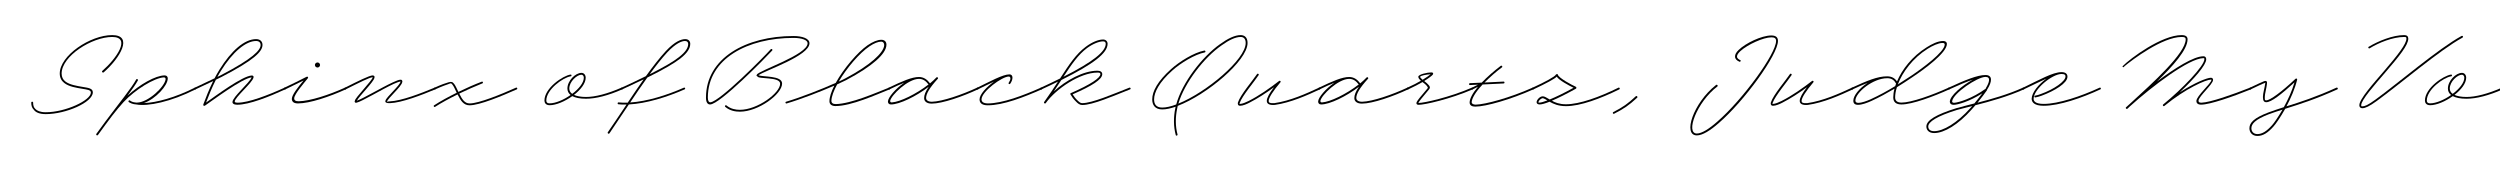 <svg width="4000" height="270" viewBox="0 0 4000 270" fill="none" xmlns="http://www.w3.org/2000/svg">
<g clip-path="url(#clip0_81_226)">
<path d="M3921.74 122.14C3909.59 124.09 3882.9 143.14 3882.9 160.84C3882.9 162.94 3883.64 165.34 3888.29 165.34C3897.59 165.34 3910.64 159.79 3921.74 151.99C3918.14 149.14 3916.65 145.54 3916.65 141.64C3916.65 129.19 3929.4 116.59 3939.15 116.59C3943.2 116.59 3945.9 119.89 3945.9 124.39C3945.9 133.39 3937.8 143.59 3927.15 151.84C3931.5 153.79 3937.79 155.14 3946.49 155.14C3961.04 155.14 3980.69 150.04 4003.04 140.29C4004.84 139.39 4006.2 142.24 4004.4 142.99C3981.9 152.89 3962.09 157.99 3946.34 157.99C3936.29 157.99 3929.24 156.34 3924.44 153.79C3912.59 162.34 3898.34 168.34 3888.29 168.34C3881.69 168.34 3879.9 164.14 3879.9 160.84C3879.9 140.89 3909.59 120.94 3921.74 119.29C3923.84 119.29 3923.69 121.99 3921.74 122.14ZM3919.65 141.64C3919.65 144.79 3920.99 147.79 3924.29 150.19C3934.79 142.24 3942.9 132.49 3942.9 124.39C3942.9 122.14 3941.84 119.59 3938.84 119.59C3932.09 119.59 3919.65 130.39 3919.65 141.64Z" fill="black"/>
<path d="M3790.1 74.741C3805.55 65.441 3828.65 56.141 3846.65 56.141C3851 56.141 3853.25 58.091 3853.25 61.841C3853.25 72.191 3838.7 90.041 3816.65 115.691C3799.4 135.791 3777.95 159.941 3777.95 168.191C3777.95 170.441 3778.25 170.141 3779.9 170.141C3783.35 170.141 3788.45 168.341 3800.75 159.341C3836.3 133.541 3901.7 77.591 3938.3 57.641C3940.4 56.441 3941.9 59.141 3939.8 60.341C3903.8 79.841 3838.25 135.941 3802.55 161.741C3791.15 169.991 3784.4 173.141 3779.9 173.141C3777.65 173.141 3774.95 172.241 3774.95 168.191C3774.95 158.591 3797.45 133.391 3814.4 113.741C3836.3 88.241 3850.25 70.391 3850.25 61.841C3850.25 59.591 3849.8 59.141 3846.65 59.141C3828.5 59.141 3805.7 68.441 3791.45 77.291C3789.8 78.191 3788.15 75.791 3790.1 74.741Z" fill="black"/>
<path d="M3599.97 140.29C3610.47 135.34 3619.77 130.84 3622.47 129.94C3626.67 128.59 3627.72 130.54 3627.12 134.44C3626.37 141.19 3623.67 150.19 3623.67 154.99C3623.67 160.24 3623.67 160.54 3626.07 160.54C3632.07 160.54 3650.37 147.19 3672.87 126.04C3674.07 124.99 3675.87 126.04 3675.42 127.54C3671.82 142.24 3665.22 157.39 3658.32 170.14C3680.07 163.39 3705.27 155.29 3738.27 140.29C3740.07 139.39 3741.42 142.09 3739.77 142.99C3704.82 158.89 3678.57 166.99 3656.37 174.04C3648.57 187.84 3641.07 198.64 3637.47 202.54C3628.62 212.44 3620.82 217.54 3611.82 217.54C3603.27 217.54 3599.07 211.39 3599.07 205.24C3599.07 196.24 3606.57 188.59 3629.52 179.89C3637.32 176.89 3645.42 174.34 3654.12 171.49C3660.72 159.64 3667.17 145.54 3671.22 131.74C3650.07 151.09 3634.02 163.54 3626.07 163.54C3622.32 163.54 3620.67 160.99 3620.67 155.14C3620.67 149.14 3623.52 140.29 3624.27 133.99C3624.42 131.89 3625.77 132.04 3623.52 132.79C3621.27 133.39 3611.67 138.04 3601.17 142.99C3599.52 143.89 3598.17 141.19 3599.97 140.29ZM3602.22 205.24C3602.22 210.19 3605.52 214.54 3611.82 214.54C3619.47 214.54 3626.67 209.89 3635.22 200.44C3638.37 196.99 3644.97 187.54 3652.02 175.39C3644.52 177.79 3637.47 180.04 3630.57 182.59C3607.77 191.29 3602.22 198.49 3602.22 205.24Z" fill="black"/>
<path d="M3396.15 105.941C3408.6 93.191 3458.7 56.141 3490.65 56.141C3497.1 56.141 3500.1 58.541 3500.1 62.891C3500.1 79.541 3476.85 105.641 3451.05 130.541C3480.3 108.491 3510.15 90.041 3525.3 90.041C3528.9 90.041 3529.95 92.441 3529.95 94.991C3529.95 103.991 3510.45 126.341 3487.5 147.791C3511.65 132.191 3531.3 124.391 3537.45 124.391C3539.7 124.391 3541.05 125.891 3540.9 127.991C3540.6 134.891 3518.55 153.641 3517.65 160.691C3517.35 162.941 3518.55 164.441 3522.6 164.291C3536.85 163.691 3571.95 151.391 3600 140.291C3601.8 139.391 3603 142.091 3601.35 142.991C3572.7 154.541 3535.95 167.441 3521.7 167.441C3516.45 167.441 3514.2 164.891 3514.2 161.741C3514.2 153.341 3538.2 133.391 3538.2 127.991C3538.2 126.941 3538.2 127.391 3537.45 127.391C3529.8 127.391 3497.55 141.041 3462.9 169.541C3461.4 170.741 3459.6 168.341 3461.1 167.141C3492.3 141.791 3526.95 105.191 3526.95 94.991C3526.95 93.341 3527.1 93.041 3525.3 93.041C3502.5 93.341 3443.7 137.741 3407.55 170.441C3406.35 171.641 3405.15 172.691 3403.95 173.891C3402.45 175.241 3400.2 172.841 3401.7 171.641C3404.25 169.241 3406.95 166.841 3409.8 164.291C3444 132.941 3497.1 85.241 3497.1 62.891C3497.1 60.191 3495.6 59.141 3490.65 59.141C3459.9 59.141 3411.45 95.741 3398.85 106.241C3398.55 108.041 3395.7 108.041 3396.15 105.941Z" fill="black"/>
<path d="M3236.84 140.291C3262.79 127.841 3284.54 115.391 3298.49 115.391C3304.79 115.391 3307.94 118.241 3307.94 122.741C3307.94 132.941 3287.54 145.391 3266.39 153.191C3263.84 154.091 3259.64 155.441 3256.64 155.891C3254.69 156.191 3254.24 153.341 3256.19 153.041C3258.74 152.741 3262.79 151.391 3265.49 150.341C3286.79 142.691 3304.79 129.941 3304.79 122.441C3304.79 119.741 3303.44 118.391 3298.49 118.391H3298.04C3283.49 118.691 3253.79 142.391 3253.79 158.141C3253.79 161.741 3256.49 166.241 3269.99 166.241C3293.54 166.241 3329.84 153.941 3359.39 140.291C3361.04 139.391 3362.39 142.091 3360.59 142.991C3330.89 156.791 3294.59 169.241 3269.99 169.241C3254.54 169.241 3250.79 163.391 3250.64 158.141C3250.79 147.941 3261.89 134.741 3274.34 125.741C3263.84 130.391 3251.54 136.691 3238.04 142.991C3236.39 143.891 3235.04 141.191 3236.84 140.291Z" fill="black"/>
<path d="M3117.74 140.291C3144.14 127.991 3164.24 120.041 3176.39 120.041H3176.84C3188.69 120.041 3187.19 130.991 3179.99 142.391C3179.84 142.691 3179.69 142.841 3179.39 142.991C3179.54 143.141 3179.54 143.591 3179.24 144.191C3176.24 148.541 3170.84 155.891 3164.09 164.291C3186.59 158.441 3212.39 151.241 3236.69 140.291C3238.49 139.541 3239.84 142.091 3238.19 142.991C3211.94 154.691 3184.19 162.341 3160.64 168.341C3158.69 170.591 3156.74 172.991 3154.64 175.241C3133.04 199.541 3110.69 212.891 3094.64 212.891C3085.79 212.891 3082.19 207.641 3082.19 202.391C3082.19 192.341 3098.24 183.041 3130.04 173.141C3138.44 170.741 3148.19 168.341 3158.99 165.491C3163.94 159.491 3168.29 153.941 3171.74 149.291C3150.74 162.641 3131.99 167.741 3125.69 167.741C3121.94 167.741 3119.84 165.791 3119.69 162.941C3119.69 153.191 3139.34 136.841 3156.59 127.391C3146.24 130.841 3133.49 136.241 3118.94 142.991C3117.29 143.891 3115.94 141.191 3117.74 140.291ZM3177.14 141.941V142.091L3177.29 141.941C3177.14 141.791 3177.14 141.341 3177.44 140.891C3182.69 132.191 3185.84 123.041 3176.84 123.041C3163.94 123.041 3125.09 149.141 3123.44 161.891C3123.14 163.691 3124.49 164.591 3126.89 164.441C3133.64 163.991 3154.94 157.841 3177.14 141.941ZM3085.19 202.391C3085.19 206.591 3087.89 209.891 3094.64 209.891C3109.04 209.891 3131.24 196.841 3152.54 172.991C3153.59 171.941 3154.64 170.741 3155.54 169.541C3146.54 171.941 3138.14 174.041 3130.94 175.991C3098.99 185.891 3085.19 194.891 3085.19 202.391Z" fill="black"/>
<path d="M2994.11 161.59C2987.96 164.44 2978.96 167.74 2972.96 167.74C2967.71 167.74 2965.31 165.49 2965.31 161.14C2965.31 153.04 2974.91 141.19 2988.11 132.64C2980.91 135.34 2973.11 138.94 2964.26 142.99C2962.46 143.89 2961.41 141.04 2963.06 140.29C2986.91 129.34 3004.16 121.99 3019.46 122.14C3026.66 122.14 3031.61 124.99 3035.21 130.24C3043.31 111.19 3059.36 90.19 3082.76 75.64C3091.01 70.39 3100.61 65.59 3109.01 65.59C3112.16 65.59 3115.01 66.94 3115.01 70.39C3115.01 84.34 3079.31 110.59 3059.36 123.79C3051.86 128.89 3043.76 134.14 3035.06 139.54C3033.11 145.54 3032.21 151.09 3032.21 155.89C3032.21 161.14 3035.36 164.14 3042.56 164.14C3057.86 164.14 3091.31 152.29 3117.71 140.29C3119.51 139.39 3120.71 142.24 3118.91 142.99C3093.41 154.54 3059.36 167.14 3042.41 167.14C3033.71 167.14 3029.21 163.39 3029.21 155.89C3029.21 151.69 3029.81 146.89 3031.16 141.94C3019.46 148.84 3007.01 155.74 2994.11 161.59ZM3084.26 78.04C3060.11 93.19 3043.76 115.84 3036.56 135.04C3044.06 130.39 3051.11 125.74 3057.71 121.39C3076.46 108.79 3110.96 83.29 3111.56 71.44C3111.56 69.19 3109.91 68.74 3108.11 68.74C3101.36 68.74 3091.91 73.24 3084.26 78.04ZM2968.61 160.39C2968.46 163.39 2970.11 164.59 2973.56 164.59C2978.36 164.59 2986.91 161.59 2992.91 158.89C3006.71 152.59 3020.06 145.24 3032.36 137.74C3032.81 136.39 3033.26 135.04 3033.71 133.69C3030.71 128.29 3026.66 125.14 3019.61 125.14C2996.96 125.14 2969.51 147.49 2968.61 160.39Z" fill="black"/>
<path d="M2866.5 120.19C2861.1 128.74 2839.95 153.49 2836.2 164.74C2835.75 166.09 2835.6 166.24 2836.95 166.24C2840.25 166.24 2846.25 163.69 2850.45 161.59C2867.1 153.19 2883.75 141.49 2899.35 129.49C2900.7 128.44 2902.65 130.24 2901.3 131.74C2889.45 145.69 2882.55 156.49 2882.55 161.44C2882.55 164.59 2885.1 165.34 2891.55 165.04C2916.9 161.44 2943.15 149.59 2963.1 140.29C2964.75 139.39 2966.25 142.09 2964.45 142.99C2944.5 152.29 2917.95 164.29 2892.3 167.89C2884.35 168.49 2879.55 166.54 2879.55 161.44C2879.55 156.49 2883.9 148.84 2891.1 139.54C2878.35 148.84 2865.3 157.39 2851.8 164.29C2847.45 166.54 2841.3 169.24 2836.95 169.24C2833.35 169.24 2832.75 166.54 2833.35 163.99C2837.25 151.69 2857.5 128.29 2863.95 118.54C2865.15 116.89 2867.55 118.69 2866.5 120.19Z" fill="black"/>
<path d="M2782.8 98.59C2779.2 97.09 2776.05 94.39 2776.05 90.49C2775.9 87.34 2777.85 83.74 2781.75 79.99C2793 69.04 2818.5 56.74 2834.25 56.74C2841.3 56.74 2844.75 59.74 2844.75 65.44C2844.75 87.64 2790.9 161.59 2750.1 196.84C2736.3 208.99 2723.85 216.64 2715 216.64C2691.9 216.64 2709.3 164.74 2745.3 136.24C2746.8 134.44 2749.2 136.69 2748 138.19C2714.55 163.54 2696.4 213.64 2715 213.64C2722.65 213.64 2734.5 206.29 2747.7 194.59C2787.75 159.94 2841.75 86.29 2841.75 65.44C2841.75 61.24 2839.2 59.74 2834.25 59.74C2821.2 59.74 2796 71.44 2784.75 81.64C2781.3 84.94 2779.2 87.64 2779.2 90.49C2779.2 93.49 2782.05 94.99 2784.9 96.49C2785.95 97.54 2784 99.64 2782.8 98.59Z" fill="black"/>
<path d="M2581.35 179.29C2596.5 171.49 2604.3 166.09 2617.2 154.09C2618.55 152.59 2620.8 154.84 2619.6 156.19C2606.7 168.19 2598 174.19 2582.55 181.99C2580.9 182.89 2579.55 180.19 2581.35 179.29Z" fill="black"/>
<path d="M2452.12 140.29C2472.22 131.14 2488.42 122.29 2489.47 119.29C2490.82 118.24 2492.02 118.09 2492.62 119.44C2493.22 124.54 2516.92 136.99 2520.67 138.49C2522.17 139.09 2523.07 140.89 2521.42 141.94C2505.97 150.49 2493.07 156.94 2483.02 161.14C2487.82 163.84 2494.72 166.84 2505.67 166.84C2527.27 166.84 2559.52 155.14 2589.52 140.29C2591.32 139.39 2592.52 142.09 2590.87 142.99C2560.72 157.84 2528.47 169.84 2505.67 169.84C2493.07 169.84 2485.42 166.09 2480.17 163.24C2479.87 163.09 2479.57 162.94 2479.27 162.79C2472.07 165.64 2466.67 167.14 2463.37 167.14C2459.77 167.14 2458.57 165.19 2458.57 163.54C2458.57 159.79 2463.67 154.09 2468.47 154.09C2471.32 154.09 2474.62 156.34 2479.57 159.19C2489.02 155.29 2502.07 149.14 2517.67 140.44C2510.47 136.99 2493.67 127.99 2490.82 122.59C2487.52 126.19 2473.72 133.54 2453.62 142.99C2451.82 143.89 2450.47 141.19 2452.12 140.29ZM2461.57 163.54C2461.57 164.44 2461.27 164.14 2463.37 164.14C2465.62 164.14 2469.82 162.94 2475.82 160.69C2472.52 158.74 2470.57 157.54 2468.77 157.09C2465.77 157.09 2461.57 160.99 2461.57 163.54Z" fill="black"/>
<path d="M2355.15 140.29C2358.15 138.94 2361.6 137.14 2364.75 135.49C2360.4 135.64 2356.2 135.94 2352 136.09C2350.05 136.24 2349.9 133.24 2351.85 133.09C2358.15 132.79 2364.45 132.49 2370.75 132.19C2379.75 122.74 2390.55 113.44 2401.2 105.34C2402.85 104.14 2404.65 106.69 2403.15 107.74C2393.1 115.09 2383.65 123.64 2375.25 132.04C2385.3 131.44 2395.5 130.99 2405.7 130.54C2407.65 130.39 2407.8 133.39 2405.85 133.54C2394.45 134.14 2383.35 134.59 2372.1 135.19C2371.95 135.49 2371.65 135.79 2371.35 136.09C2360.25 147.94 2355 157.84 2354.7 163.24C2354.7 166.09 2357.1 167.29 2361 167.44C2376.75 167.14 2416.5 156.19 2452.05 140.29C2454 139.54 2455.05 142.24 2453.4 142.99C2416.8 159.34 2377.05 170.59 2360.4 170.59C2355.15 170.59 2351.4 168.64 2351.4 163.99C2351.4 158.29 2355.75 149.44 2364.75 138.79C2362.05 140.29 2359.05 141.79 2356.35 142.99C2354.55 143.89 2353.5 141.04 2355.15 140.29Z" fill="black"/>
<path d="M2251.72 140.29C2260.57 136.39 2267.77 132.49 2273.47 129.19C2272.57 128.44 2271.82 127.69 2271.22 126.94C2269.87 125.59 2269.27 124.09 2269.27 122.89C2269.27 118.99 2283.82 115.84 2290.12 115.84C2293.42 115.84 2293.72 117.94 2292.22 119.74C2290.87 121.24 2286.37 124.84 2278.72 129.64C2281.27 131.59 2283.82 133.69 2285.47 135.64C2287.27 137.59 2289.22 139.84 2286.37 143.14C2274.37 157.54 2270.92 161.59 2269.42 164.59C2269.27 164.74 2269.27 164.74 2269.27 164.74H2269.72C2278.42 164.74 2319.37 155.74 2354.92 140.29C2356.72 139.39 2357.92 142.09 2356.27 142.99C2320.27 158.59 2279.32 167.74 2269.72 167.74C2266.87 167.74 2265.37 165.94 2266.72 163.24C2268.52 159.64 2272.12 155.59 2284.12 141.34C2285.02 140.14 2284.27 139.09 2282.92 137.44C2281.42 135.34 2278.57 133.39 2276.02 131.29C2270.02 134.74 2262.37 138.79 2253.22 142.99C2251.42 143.89 2250.07 141.19 2251.72 140.29ZM2273.47 124.99C2274.22 125.89 2275.12 126.79 2276.17 127.69C2282.77 123.64 2286.97 120.49 2288.92 118.84C2282.32 119.14 2272.27 121.09 2272.27 122.89C2272.27 123.79 2272.27 123.79 2273.47 124.99Z" fill="black"/>
<path d="M2110.37 140.289C2132.12 129.789 2147.42 123.189 2158.67 123.189C2166.32 123.189 2172.02 127.389 2176.37 133.389C2180.12 130.239 2183.57 127.089 2186.57 123.939C2187.92 122.589 2190.17 124.539 2188.82 126.039C2175.32 140.739 2170.22 150.039 2170.07 156.639C2170.07 160.089 2172.92 162.789 2179.37 162.789C2195.72 162.489 2228.27 151.239 2251.67 140.289C2253.47 139.389 2254.67 142.239 2253.02 142.989C2229.02 154.239 2196.17 165.789 2179.07 165.789C2170.82 165.789 2166.92 161.889 2166.92 156.939C2166.92 151.989 2169.17 146.289 2174.27 138.789C2154.32 154.089 2127.62 167.139 2113.82 167.139C2110.52 167.139 2109.02 165.039 2109.02 162.489C2109.02 156.039 2121.17 141.789 2135.12 132.339C2128.22 135.039 2120.57 138.639 2111.57 142.989C2109.77 143.889 2108.57 141.039 2110.37 140.289ZM2112.62 161.439C2112.62 162.939 2113.22 163.989 2115.32 163.839C2128.52 163.089 2154.62 150.189 2173.97 135.189C2169.92 129.789 2165.42 126.189 2158.67 126.189C2141.12 126.189 2113.97 152.439 2112.62 161.439Z" fill="black"/>
<path d="M2013.82 120.19C2008.42 128.74 1987.27 153.49 1983.52 164.74C1983.07 166.09 1982.92 166.24 1984.27 166.24C1987.57 166.24 1993.57 163.69 1997.77 161.59C2014.42 153.19 2031.07 141.49 2046.67 129.49C2048.02 128.44 2049.97 130.24 2048.62 131.74C2036.77 145.69 2029.87 156.49 2029.87 161.44C2029.87 164.59 2032.42 165.34 2038.87 165.04C2064.22 161.44 2090.47 149.59 2110.42 140.29C2112.07 139.39 2113.57 142.09 2111.77 142.99C2091.82 152.29 2065.27 164.29 2039.62 167.89C2031.67 168.49 2026.87 166.54 2026.87 161.44C2026.87 156.49 2031.22 148.84 2038.42 139.54C2025.67 148.84 2012.62 157.39 1999.12 164.29C1994.77 166.54 1988.62 169.24 1984.27 169.24C1980.67 169.24 1980.07 166.54 1980.67 163.99C1984.57 151.69 2004.82 128.29 2011.27 118.54C2012.47 116.89 2014.87 118.69 2013.82 120.19Z" fill="black"/>
<path d="M1927.55 83.891C1911.95 86.891 1888.7 100.991 1875.5 112.991C1854.65 131.591 1846.55 147.641 1846.55 159.041C1846.55 166.091 1849.4 172.091 1859.6 172.091C1865.9 172.091 1873.55 170.291 1881.95 167.141C1891.25 132.491 1923.35 90.791 1952.15 70.541C1964.6 61.541 1975.85 56.141 1985 56.141C1990.7 56.141 1996.1 59.291 1996.1 68.741C1996.1 97.241 1930.55 151.841 1884.35 169.391C1884.05 170.891 1883.75 172.391 1883.45 173.891C1880.6 187.241 1880.45 202.091 1884.05 215.141C1884.5 216.941 1881.65 217.841 1881.2 216.041C1877.45 202.391 1877.6 187.241 1880.45 173.291C1880.75 172.391 1880.9 171.641 1881.05 170.741C1873.1 173.441 1865.75 175.091 1859.6 175.091C1847.6 175.091 1843.55 167.441 1843.55 159.041C1843.55 146.141 1852.25 129.791 1873.55 110.741C1887.05 98.441 1910.45 84.041 1926.95 80.891C1928.9 80.591 1929.5 83.441 1927.55 83.891ZM1954.7 72.491C1926.5 91.991 1895.3 132.341 1885.4 165.791C1930.1 147.791 1993.1 95.141 1993.1 68.741C1993.1 61.841 1989.65 59.141 1985 59.141C1976.9 59.141 1966.55 63.941 1954.7 72.491Z" fill="black"/>
<path d="M1665.35 140.289C1676.6 135.039 1686.8 130.239 1696.1 125.589C1710.65 103.089 1721.75 86.29 1737.35 74.74C1746.95 67.54 1757.3 63.19 1764.95 63.19C1769.3 63.19 1772.15 66.189 1772.15 70.09C1772.15 84.939 1749.8 102.339 1698.2 127.989C1694.45 133.689 1690.4 139.839 1686.05 146.289C1705.4 128.589 1733.3 113.139 1755.95 113.139C1760.75 113.139 1763.6 115.239 1763.6 118.689C1763.6 127.089 1747.4 137.289 1716.2 150.939C1718.15 154.089 1720.7 157.539 1723.55 160.239C1727 163.539 1728.8 165.039 1731.5 165.039C1747.25 165.039 1780.25 150.789 1806.95 140.289C1808.75 139.539 1809.95 142.239 1808.15 142.989C1781.45 153.489 1748.45 168.039 1731.5 168.039C1727.6 168.039 1724.6 165.639 1721.45 162.339C1717.85 158.889 1714.7 154.539 1712.75 151.089C1712.15 150.039 1712.6 149.289 1713.35 148.989C1745.6 134.889 1760.6 124.539 1760.6 118.689C1760.6 116.589 1759.25 116.139 1755.95 116.139C1728.05 116.139 1689.35 142.239 1673.15 165.039C1671.95 166.539 1669.55 164.889 1670.6 163.239C1679.15 151.389 1686.35 140.439 1692.8 130.539C1684.7 134.589 1676 138.639 1666.55 142.989C1664.75 143.889 1663.55 141.039 1665.35 140.289ZM1739 77.139C1725.2 87.49 1714.7 102.639 1701.5 122.889C1749.65 98.439 1769.15 82.24 1769.15 70.09C1769.15 67.54 1767.8 66.189 1764.95 66.189C1758.35 66.189 1748.3 70.24 1739 77.139Z" fill="black"/>
<path d="M1563.54 140.29C1583.49 130.69 1604.34 118.99 1615.14 118.99C1618.44 118.99 1619.94 121.24 1619.94 124.39C1619.94 127.24 1618.59 130.84 1616.34 133.99C1615.44 135.34 1613.34 134.29 1613.64 132.94C1615.59 130.09 1616.64 127.54 1616.64 125.59C1616.64 123.64 1615.74 122.44 1613.94 122.44C1603.59 122.44 1571.04 145.99 1570.44 158.74C1570.44 162.49 1572.69 165.34 1580.64 165.49C1604.19 165.34 1637.19 152.74 1665.39 140.29C1667.19 139.39 1668.39 142.24 1666.74 142.99C1638.39 155.44 1605.24 168.49 1580.49 168.49C1570.89 168.49 1567.29 164.59 1567.29 159.04C1567.29 150.94 1578.39 139.24 1590.39 130.54C1582.29 134.29 1573.44 138.79 1564.74 142.99C1563.09 143.89 1561.74 141.19 1563.54 140.29Z" fill="black"/>
<path d="M1422.04 140.289C1443.79 129.789 1459.09 123.189 1470.34 123.189C1477.99 123.189 1483.69 127.389 1488.04 133.389C1491.79 130.239 1495.24 127.089 1498.24 123.939C1499.59 122.589 1501.84 124.539 1500.49 126.039C1486.99 140.739 1481.89 150.039 1481.74 156.639C1481.74 160.089 1484.59 162.789 1491.04 162.789C1507.39 162.489 1539.94 151.239 1563.34 140.289C1565.14 139.389 1566.34 142.239 1564.69 142.989C1540.69 154.239 1507.84 165.789 1490.74 165.789C1482.49 165.789 1478.59 161.889 1478.59 156.939C1478.59 151.989 1480.84 146.289 1485.94 138.789C1465.99 154.089 1439.29 167.139 1425.49 167.139C1422.19 167.139 1420.69 165.039 1420.69 162.489C1420.69 156.039 1432.84 141.789 1446.79 132.339C1439.89 135.039 1432.24 138.639 1423.24 142.989C1421.44 143.889 1420.24 141.039 1422.04 140.289ZM1424.29 161.439C1424.29 162.939 1424.89 163.989 1426.99 163.839C1440.19 163.089 1466.29 150.189 1485.64 135.189C1481.59 129.789 1477.09 126.189 1470.34 126.189C1452.79 126.189 1425.64 152.439 1424.29 161.439Z" fill="black"/>
<path d="M1257.65 162.791C1281.5 155.741 1315.7 142.241 1337.15 132.641C1349.9 109.541 1372.1 83.591 1388 72.491C1396.4 66.791 1403.9 63.641 1410.2 63.641C1414.7 63.641 1418.3 66.191 1418.3 71.441C1418.3 85.991 1395.8 105.941 1353.95 128.141C1350.5 129.941 1345.4 132.341 1339.4 135.041C1334 145.091 1330.4 154.391 1330.25 161.291C1330.25 164.591 1332.5 166.541 1337.3 166.541C1361.9 165.941 1400.9 148.691 1422.2 140.291C1423.85 139.541 1425.2 142.241 1423.4 142.991C1401.8 151.541 1362.05 169.691 1336.7 169.691C1330.7 169.691 1327.1 166.841 1327.1 162.041C1327.1 155.291 1330.1 146.591 1334.9 136.991C1313.15 146.441 1281.35 158.891 1258.7 165.491C1256.9 166.241 1255.85 163.391 1257.65 162.791ZM1391.15 74.141C1375.4 84.641 1354.7 108.791 1341.95 130.541C1346.15 128.591 1349.75 126.941 1352.45 125.441C1392.5 104.291 1413.5 84.641 1414.7 72.791C1415 69.191 1413.2 66.641 1409.75 66.641C1404.95 66.641 1398.5 69.191 1391.15 74.141Z" fill="black"/>
<path d="M1235.46 80.891C1225.26 91.991 1151.46 167.441 1136.01 167.141C1132.11 167.141 1129.56 163.691 1129.56 156.191C1129.56 92.741 1193.76 57.641 1269.51 57.641C1283.61 57.641 1295.16 61.541 1295.16 69.191C1295.16 89.291 1224.81 112.391 1213.56 120.341C1220.61 123.491 1251.36 120.491 1251.36 133.691C1251.36 150.641 1213.41 178.691 1183.86 178.691C1177.11 178.691 1168.11 177.491 1160.46 171.041C1158.96 169.841 1160.76 167.441 1162.26 168.641C1169.31 174.491 1177.41 175.691 1183.86 175.691C1212.06 175.691 1248.21 148.691 1248.21 133.991C1248.21 122.141 1212.21 127.391 1211.61 121.841C1211.16 121.841 1210.71 121.541 1210.56 121.091C1210.56 121.091 1210.41 121.091 1210.41 120.941C1210.41 120.941 1210.41 120.941 1210.41 120.791C1210.26 120.491 1210.41 119.741 1211.01 119.591V119.441C1213.11 113.141 1292.16 87.641 1292.16 69.191C1292.16 64.091 1283.01 60.641 1269.51 60.641C1196.76 60.641 1132.56 93.641 1132.56 156.041C1132.56 161.591 1134.06 163.691 1136.76 163.691C1152.21 161.891 1222.26 91.091 1233.21 78.791C1234.71 77.441 1236.81 79.391 1235.46 80.891Z" fill="black"/>
<path d="M989.653 163.84C994.453 164.29 999.253 164.44 1004.35 164.29C1012.9 151.39 1021.45 138.79 1029.85 126.94C1019.95 131.74 1008.7 136.99 995.653 142.99C993.853 143.89 992.653 141.04 994.453 140.29C1009.6 133.39 1022.5 127.24 1033.45 121.84C1044.4 106.54 1055.2 92.74 1065.25 81.79C1079.95 66.04 1090.15 62.59 1096.45 62.59C1101.55 62.59 1104.4 65.89 1104.4 70.09C1104.4 76.99 1100.2 84.49 1088.35 93.79C1078.6 101.29 1063 110.59 1035.7 124.09C1026.7 136.69 1017.4 150.19 1008.25 163.99C1035.55 162.19 1067.05 152.29 1094.2 140.29C1096 139.39 1097.2 142.24 1095.4 142.99C1067.05 155.44 1034.2 165.64 1006.15 167.14C995.653 182.74 985.153 198.64 975.103 213.34C973.903 214.99 971.353 213.19 972.553 211.54C982.303 197.44 992.353 182.29 1002.4 167.29C997.903 167.44 993.553 167.29 989.503 166.84C987.553 166.69 987.853 163.69 989.653 163.84ZM1067.5 83.89C1058.65 93.49 1049.2 105.49 1039.45 118.84C1063.6 106.69 1077.7 98.29 1086.4 91.39C1097.35 82.84 1100.95 76.24 1101.1 70.69C1101.25 67.69 1099.6 65.59 1096 65.59C1091.05 65.59 1081.6 68.89 1067.5 83.89Z" fill="black"/>
<path d="M912.956 122.14C900.806 124.09 874.106 143.14 874.106 160.84C874.106 162.94 874.856 165.34 879.506 165.34C888.806 165.34 901.856 159.79 912.956 151.99C909.356 149.14 907.856 145.54 907.856 141.64C907.856 129.19 920.606 116.59 930.356 116.59C934.406 116.59 937.106 119.89 937.106 124.39C937.106 133.39 929.006 143.59 918.356 151.84C922.706 153.79 929.006 155.14 937.706 155.14C952.256 155.14 971.906 150.04 994.256 140.29C996.056 139.39 997.406 142.24 995.606 142.99C973.106 152.89 953.306 157.99 937.556 157.99C927.506 157.99 920.456 156.34 915.656 153.79C903.806 162.34 889.556 168.34 879.506 168.34C872.906 168.34 871.106 164.14 871.106 160.84C871.106 140.89 900.806 120.94 912.956 119.29C915.056 119.29 914.906 121.99 912.956 122.14ZM910.856 141.64C910.856 144.79 912.206 147.79 915.506 150.19C926.006 142.24 934.106 132.49 934.106 124.39C934.106 122.14 933.056 119.59 930.056 119.59C923.306 119.59 910.856 130.39 910.856 141.64Z" fill="black"/>
<path d="M694.585 168.491C704.485 162.041 717.235 154.991 730.735 148.391C728.035 142.691 725.785 137.591 723.685 135.191C721.735 132.491 721.135 133.241 717.835 134.441C714.235 135.641 707.185 138.041 696.385 142.991C694.585 143.891 693.385 141.041 695.185 140.291C705.985 135.341 713.485 132.791 717.385 131.741C721.885 130.541 723.835 130.541 726.685 134.291C728.785 136.991 730.885 141.791 733.435 147.041C746.035 140.891 758.935 135.191 770.785 130.691C772.585 129.941 773.635 132.791 771.835 133.391C760.135 138.041 747.235 143.741 734.785 149.741L735.085 150.341C739.585 159.191 743.635 165.491 751.435 165.491C765.985 165.491 801.835 150.941 825.535 140.291C827.335 139.391 828.535 142.091 826.885 142.991C802.885 153.641 767.185 168.491 751.285 168.491C741.685 168.491 737.035 160.841 732.535 151.841C732.385 151.691 732.235 151.391 732.085 151.091C718.735 157.691 705.985 164.591 696.235 170.891C694.585 172.091 692.935 169.391 694.585 168.491Z" fill="black"/>
<path d="M551.924 140.291C572.774 129.791 591.074 120.641 596.324 120.641C598.424 120.641 600.074 122.291 599.024 124.691C597.824 131.141 575.024 153.341 570.974 161.141C581.024 157.691 610.274 140.141 628.574 131.741C633.524 129.341 637.724 127.841 640.124 127.541C642.374 126.941 644.474 128.741 643.574 131.441C642.674 138.341 620.324 157.391 619.274 162.491C619.274 163.391 620.023 162.191 623.624 162.191C642.374 161.441 673.574 149.291 695.174 140.291C696.824 139.391 698.174 142.091 696.374 142.991C674.474 152.141 642.674 164.441 624.074 165.041C618.374 165.341 615.674 163.841 616.724 161.141C617.774 155.441 640.274 136.541 640.874 130.391C638.324 130.691 634.574 132.191 629.774 134.291C610.424 143.291 578.624 162.641 570.524 164.291C568.574 165.041 566.624 163.391 567.824 161.141C567.824 156.641 595.124 129.491 596.474 123.491C596.474 123.641 596.324 123.641 596.174 123.641C591.524 123.641 574.874 132.191 553.124 142.991C551.474 143.891 550.124 141.191 551.924 140.291Z" fill="black"/>
<path d="M508.044 99.939C510.294 99.939 512.094 101.889 512.094 103.989C512.094 106.089 510.294 108.039 508.044 108.039C505.944 108.039 503.844 106.389 503.844 103.989C503.844 101.739 505.794 99.939 508.044 99.939ZM492.594 125.139C486.444 132.939 471.144 150.189 470.694 157.239C470.544 159.939 472.494 162.189 477.894 162.039C495.894 161.739 526.794 151.689 551.844 140.289C553.794 139.389 554.844 142.239 553.194 142.989C527.094 154.839 495.594 165.489 476.694 165.489C468.894 165.489 466.944 161.739 466.944 158.139C466.944 151.689 477.444 138.639 485.694 128.739C476.694 133.239 462.894 139.989 456.594 142.989C454.644 143.889 453.594 141.189 455.094 140.289C463.644 136.389 484.494 126.039 490.794 122.739V122.889C492.144 121.989 493.794 123.639 492.594 125.139Z" fill="black"/>
<path d="M311.689 140.29C321.289 135.79 332.989 130.24 343.339 125.29C345.739 120.64 348.289 115.99 351.139 111.49C370.039 81.04 391.189 62.59 409.789 62.59C416.389 62.59 419.989 66.49 419.989 71.89C419.989 82.54 406.339 96.19 354.889 122.89C352.039 124.39 348.889 125.89 345.439 127.54C338.989 140.29 333.739 153.34 329.689 164.14C345.289 153.19 387.739 121.54 402.739 120.79C404.839 120.49 406.339 122.44 405.589 124.09C403.939 132.34 375.589 155.89 375.589 162.49C375.589 163.54 376.639 164.29 380.389 164.29C397.639 164.29 428.989 152.29 455.239 140.29C457.039 139.39 458.089 142.09 456.439 142.99C430.189 154.99 398.539 167.59 379.489 167.59C373.789 167.59 371.689 165.34 371.989 162.94C372.439 154.84 399.289 132.49 402.589 123.79C387.289 125.29 339.589 161.14 328.039 168.94C326.389 170.14 324.589 168.79 325.339 166.99C329.089 156.79 334.339 143.29 341.089 129.64C331.639 134.14 321.589 138.94 312.889 142.99C311.239 143.89 309.889 141.19 311.689 140.29ZM353.689 112.99C351.589 116.29 349.639 119.59 347.839 123.04C349.789 122.14 351.589 121.24 353.389 120.34C404.389 93.79 416.989 80.29 416.989 72.04C416.989 67.99 414.289 65.59 409.789 65.59C393.289 65.59 372.289 83.14 353.689 112.99Z" fill="black"/>
<path d="M217.129 163.991C217.429 163.991 217.729 163.991 218.029 164.141H219.079C236.929 164.141 263.779 138.641 264.979 126.641C264.979 124.841 264.079 123.941 262.279 123.791C246.979 124.541 216.379 143.291 197.779 163.241C192.229 169.241 186.229 176.441 179.479 185.141C172.279 194.591 164.629 204.941 156.679 216.041C156.379 216.191 156.229 216.341 156.079 216.491C154.729 217.091 153.229 215.591 154.129 214.241C154.429 213.941 154.579 213.491 154.879 213.191C155.029 213.041 155.029 212.891 155.179 212.741C155.179 212.741 155.179 212.741 155.329 212.591C159.979 206.141 164.329 200.141 168.379 194.741C191.479 163.841 210.379 140.891 217.879 127.241C218.779 125.591 221.479 126.791 220.579 128.741C217.129 135.041 211.279 143.291 203.929 153.191C223.279 135.191 248.929 120.641 263.479 120.641C266.779 120.641 268.429 122.741 268.429 125.441C268.429 136.991 249.079 158.141 230.329 164.891C249.979 164.291 280.129 156.191 311.629 140.291C313.429 139.391 314.479 142.091 312.829 142.991C273.529 162.941 236.329 170.591 218.179 167.141C212.179 166.841 208.129 164.741 206.029 163.241C204.529 161.891 206.479 159.641 207.979 160.841C209.479 162.041 212.179 163.541 216.679 163.991H217.129Z" fill="black"/>
<path d="M163.7 113.441C186.65 93.341 210.2 59.141 179.45 59.141C147.2 59.141 98.6 89.741 98.6 117.641C98.6 123.341 100.85 127.391 104.45 130.241C111.2 135.641 122.9 137.441 132.5 139.091C140.15 140.441 148.55 141.041 148.55 147.641C148.55 163.841 105.35 182.591 73.25 182.591C63.65 182.591 57.2 180.041 54.05 175.541C50.75 172.391 50 168.191 50 164.141C50 162.191 53 162.191 53 164.141C53 168.341 53.75 171.941 56.9 174.641C59.45 177.041 63.95 179.591 73.25 179.591C104.75 179.591 145.4 160.541 145.4 148.091C145.4 143.741 139.4 143.441 131.9 142.091C122.3 140.441 110.3 138.791 102.65 132.641C98.45 129.341 95.6 124.391 95.6 117.641C95.6 88.841 144.5 56.141 179.45 56.141C213.65 56.141 192.5 92.591 165.8 115.841C164.3 116.891 162.2 114.791 163.7 113.441Z" fill="black"/>
</g>
<defs>
<clipPath id="clip0_81_226">
<rect width="4000" height="270" fill="white"/>
</clipPath>
</defs>
</svg>
